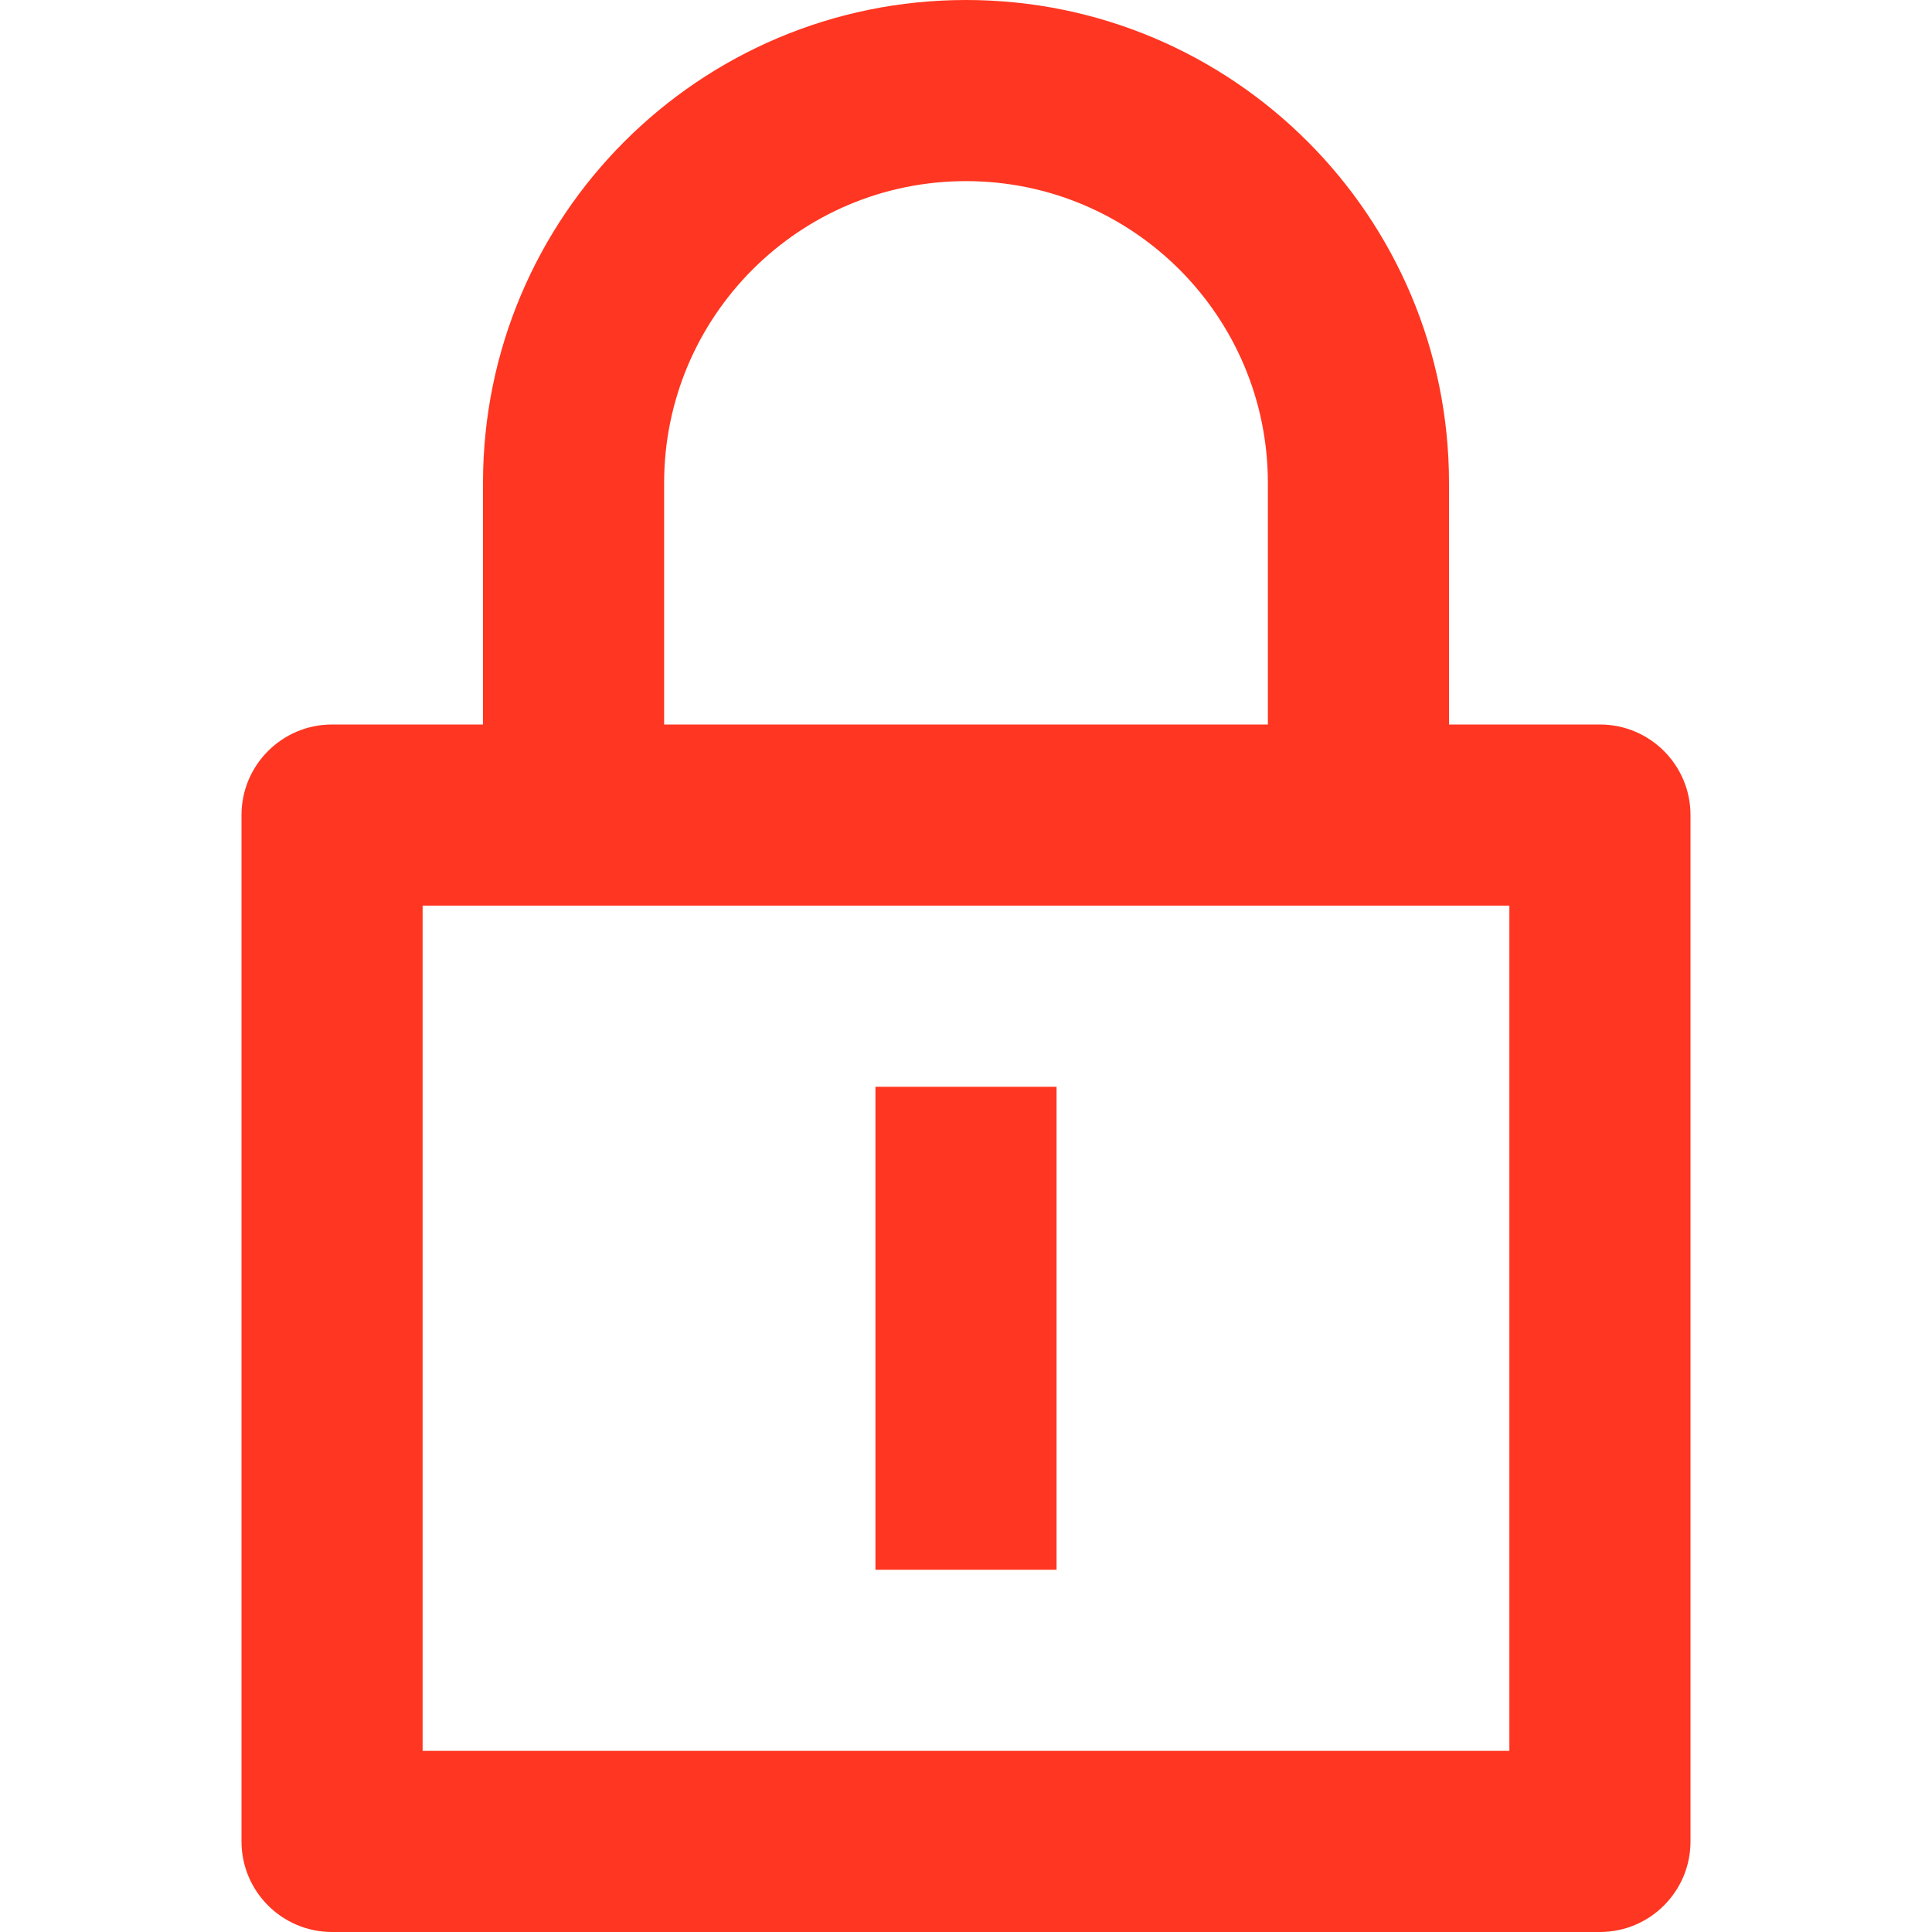 <svg width="32" height="32" viewBox="0 0 32 32" fill="none" xmlns="http://www.w3.org/2000/svg">
<path fill-rule="evenodd" clip-rule="evenodd" d="M22.5 15H24H25V29H7V15H8H9.5H22.5ZM24 12V8C24 3.582 20.418 0 16 0C11.582 0 8 3.582 8 8V12H5.5C4.672 12 4 12.672 4 13.5V30.5C4 31.328 4.672 32 5.5 32H26.5C27.328 32 28 31.328 28 30.5V13.5C28 12.672 27.328 12 26.5 12H24ZM11 8V12H21V8C21 5.239 18.761 3 16 3C13.239 3 11 5.239 11 8ZM14.5 18V26H17.5V18H14.5Z" fill="#FF3621"/>
</svg>
